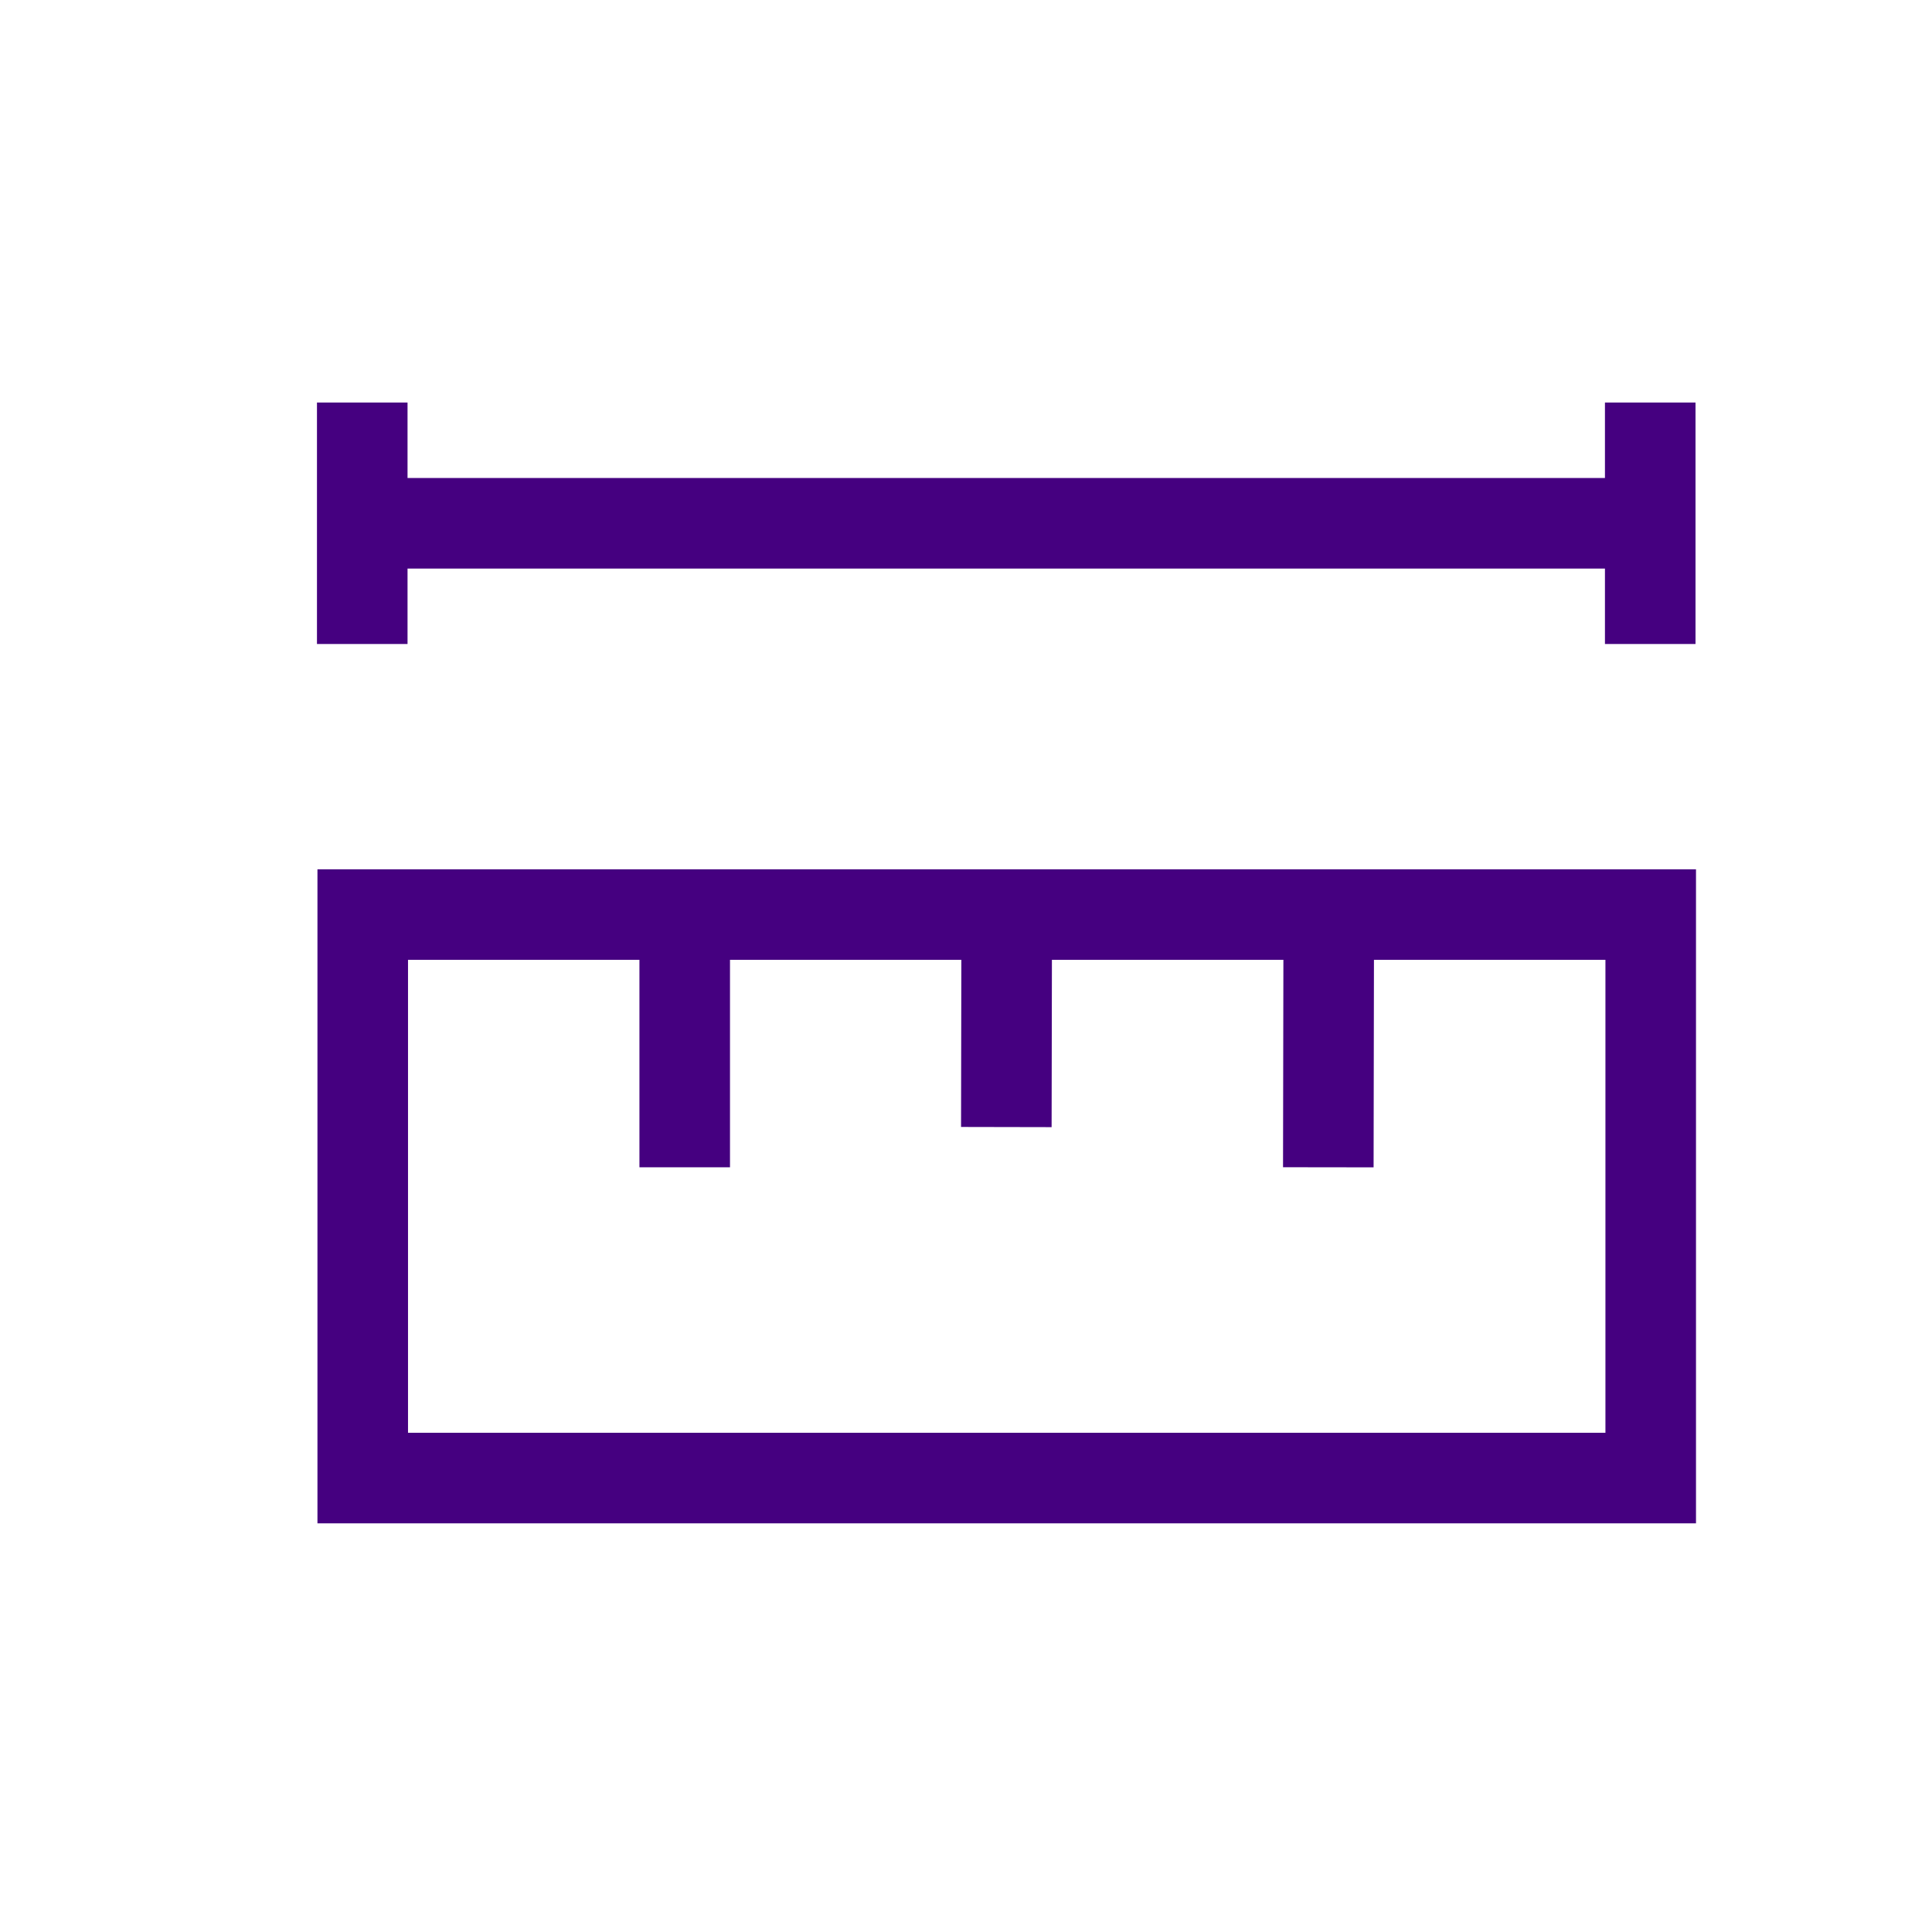 <svg width="32" height="32" viewBox="0 0 32 32" fill="none" xmlns="http://www.w3.org/2000/svg">
<path fill-rule="evenodd" clip-rule="evenodd" d="M6.75 10.667V9.417H26.583V10.667H28.083V8.667V7.917V6.667H26.583V7.917H6.75V6.667H5.25V10.667H6.75ZM6.008 14.398H5.258V15.148V24.481V25.231H6.008H27.341H28.091V24.481V15.148V14.398H27.341H22.008H16.674H11.341H6.008ZM6.758 23.731V15.898H10.591V19.334H12.091V15.898H15.923L15.918 18.666L17.418 18.669L17.423 15.898H21.257L21.251 19.333L22.751 19.335L22.757 15.898H26.591V23.731H6.758Z" fill="#450080"/>
</svg>
